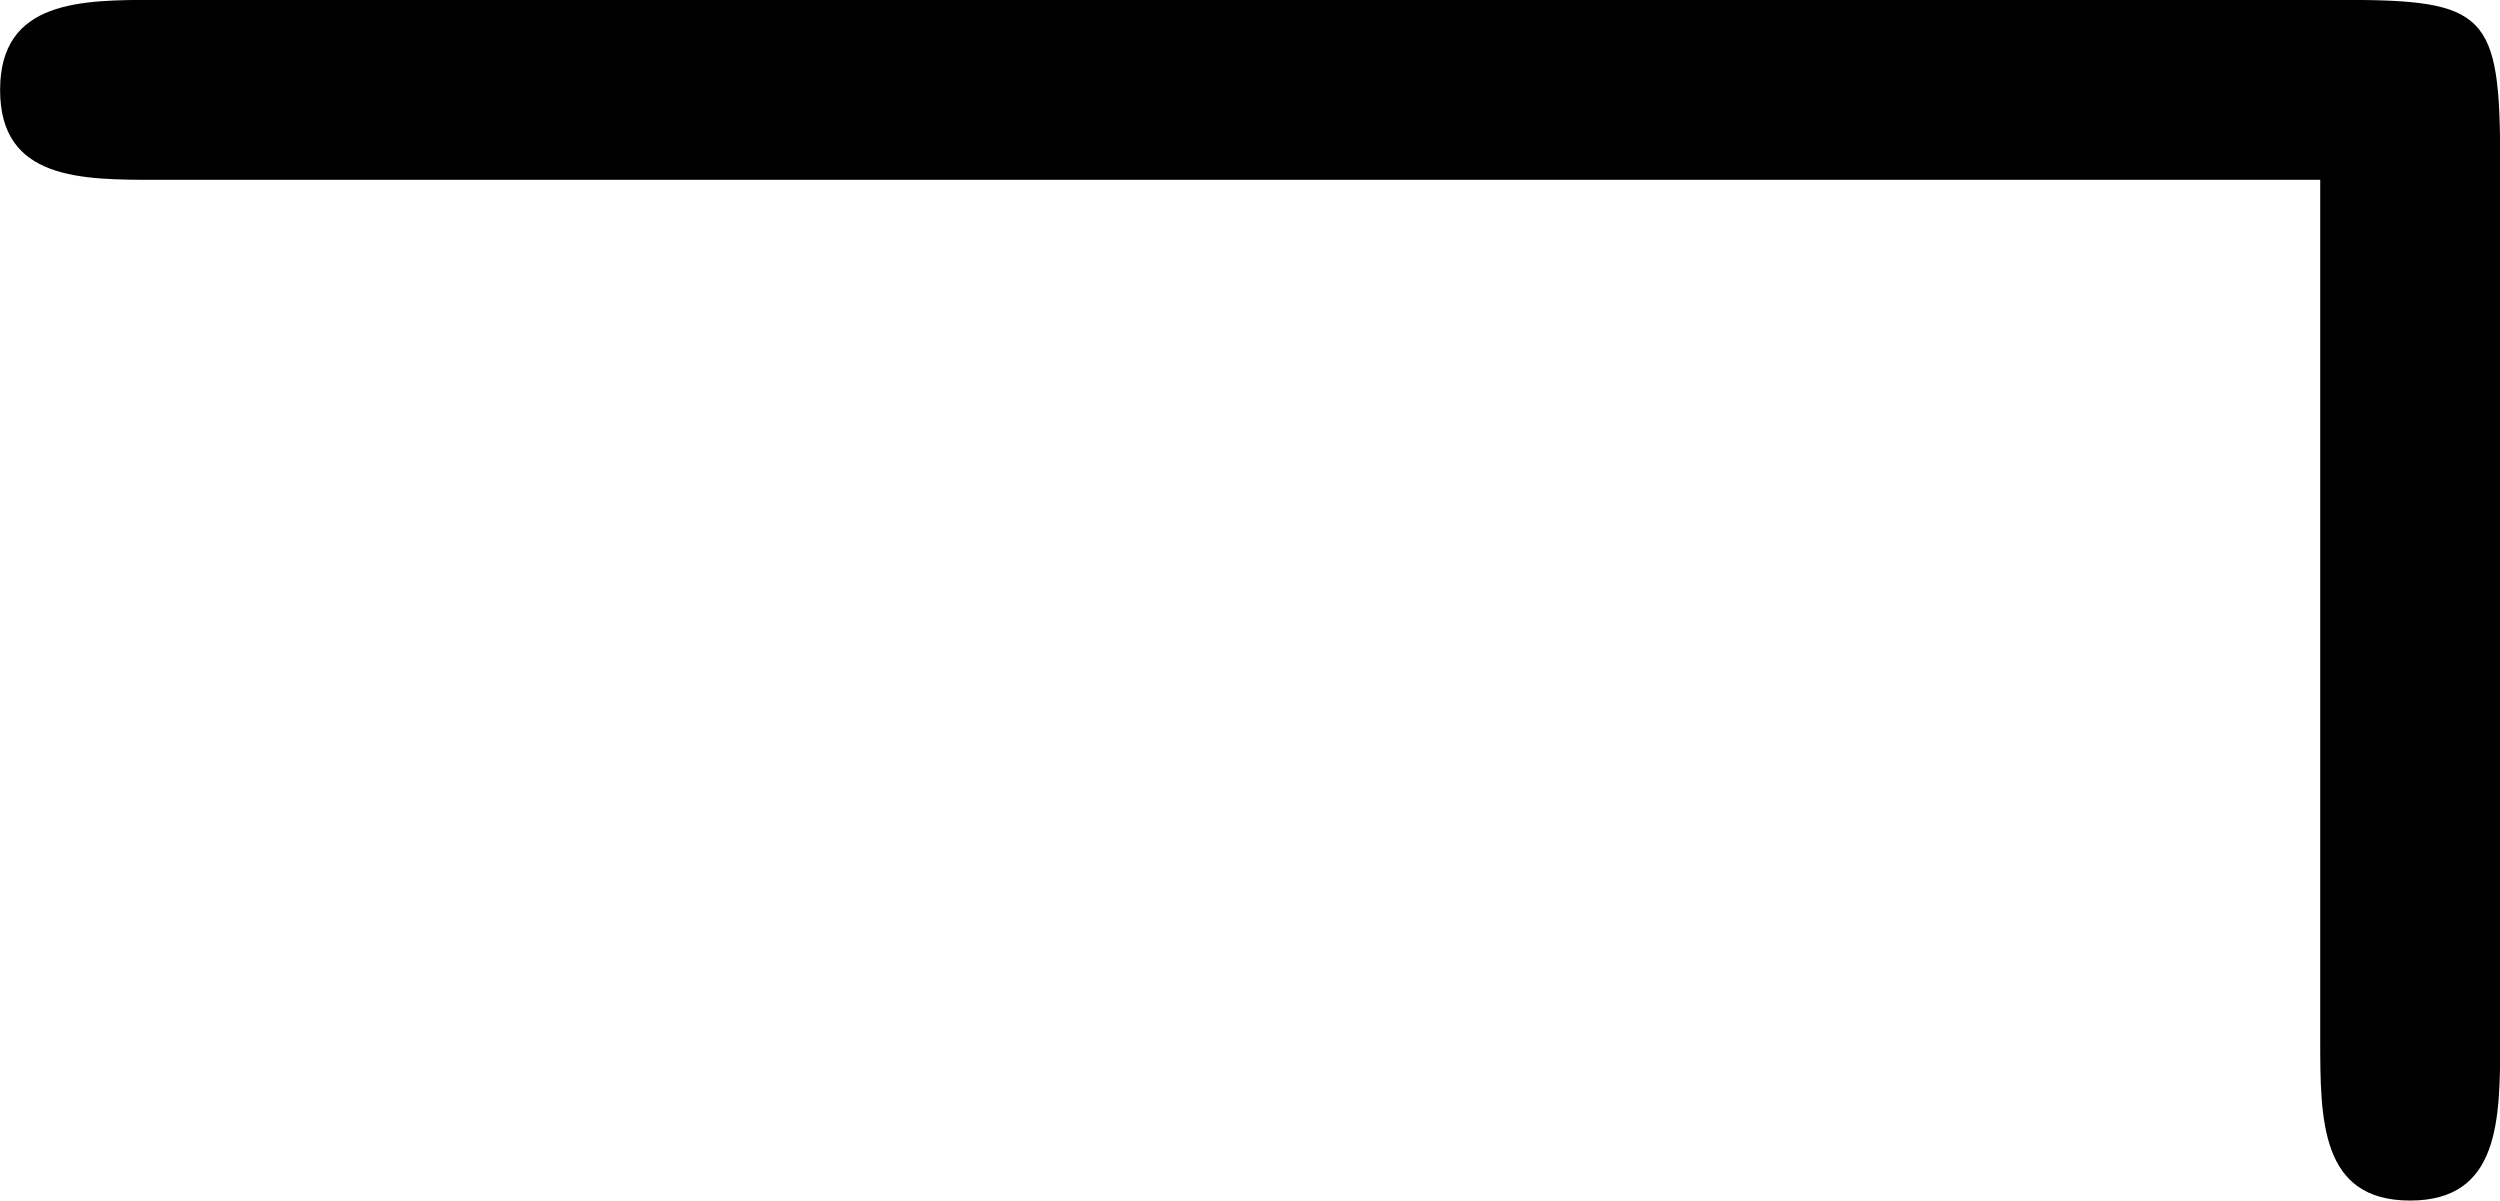 <?xml version='1.0' encoding='UTF-8'?>
<!-- Generated by CodeCogs with dvisvgm 3.4.3 -->
<svg version='1.1' xmlns='http://www.w3.org/2000/svg' xmlns:xlink='http://www.w3.org/1999/xlink' width='10.816pt' height='5.194pt' viewBox='-.968 -.346 10.816 5.194'>
<defs>
<path id='g0-58' d='M10.519-5.509C10.519-6.077 10.467-6.129 9.916-6.129H1.549C1.257-6.129 .947-6.129 .947-5.784S1.257-5.44 1.549-5.44H9.83V-2.152C9.83-1.842 9.83-1.532 10.174-1.532S10.519-1.842 10.519-2.152V-5.509Z'/>
</defs>
<g id='page1' transform='matrix(1.13 0 0 1.13 -258.985 -92.489)'>
<use x='227.387' y='87.671' xlink:href='#g0-58'/>
</g>
</svg>